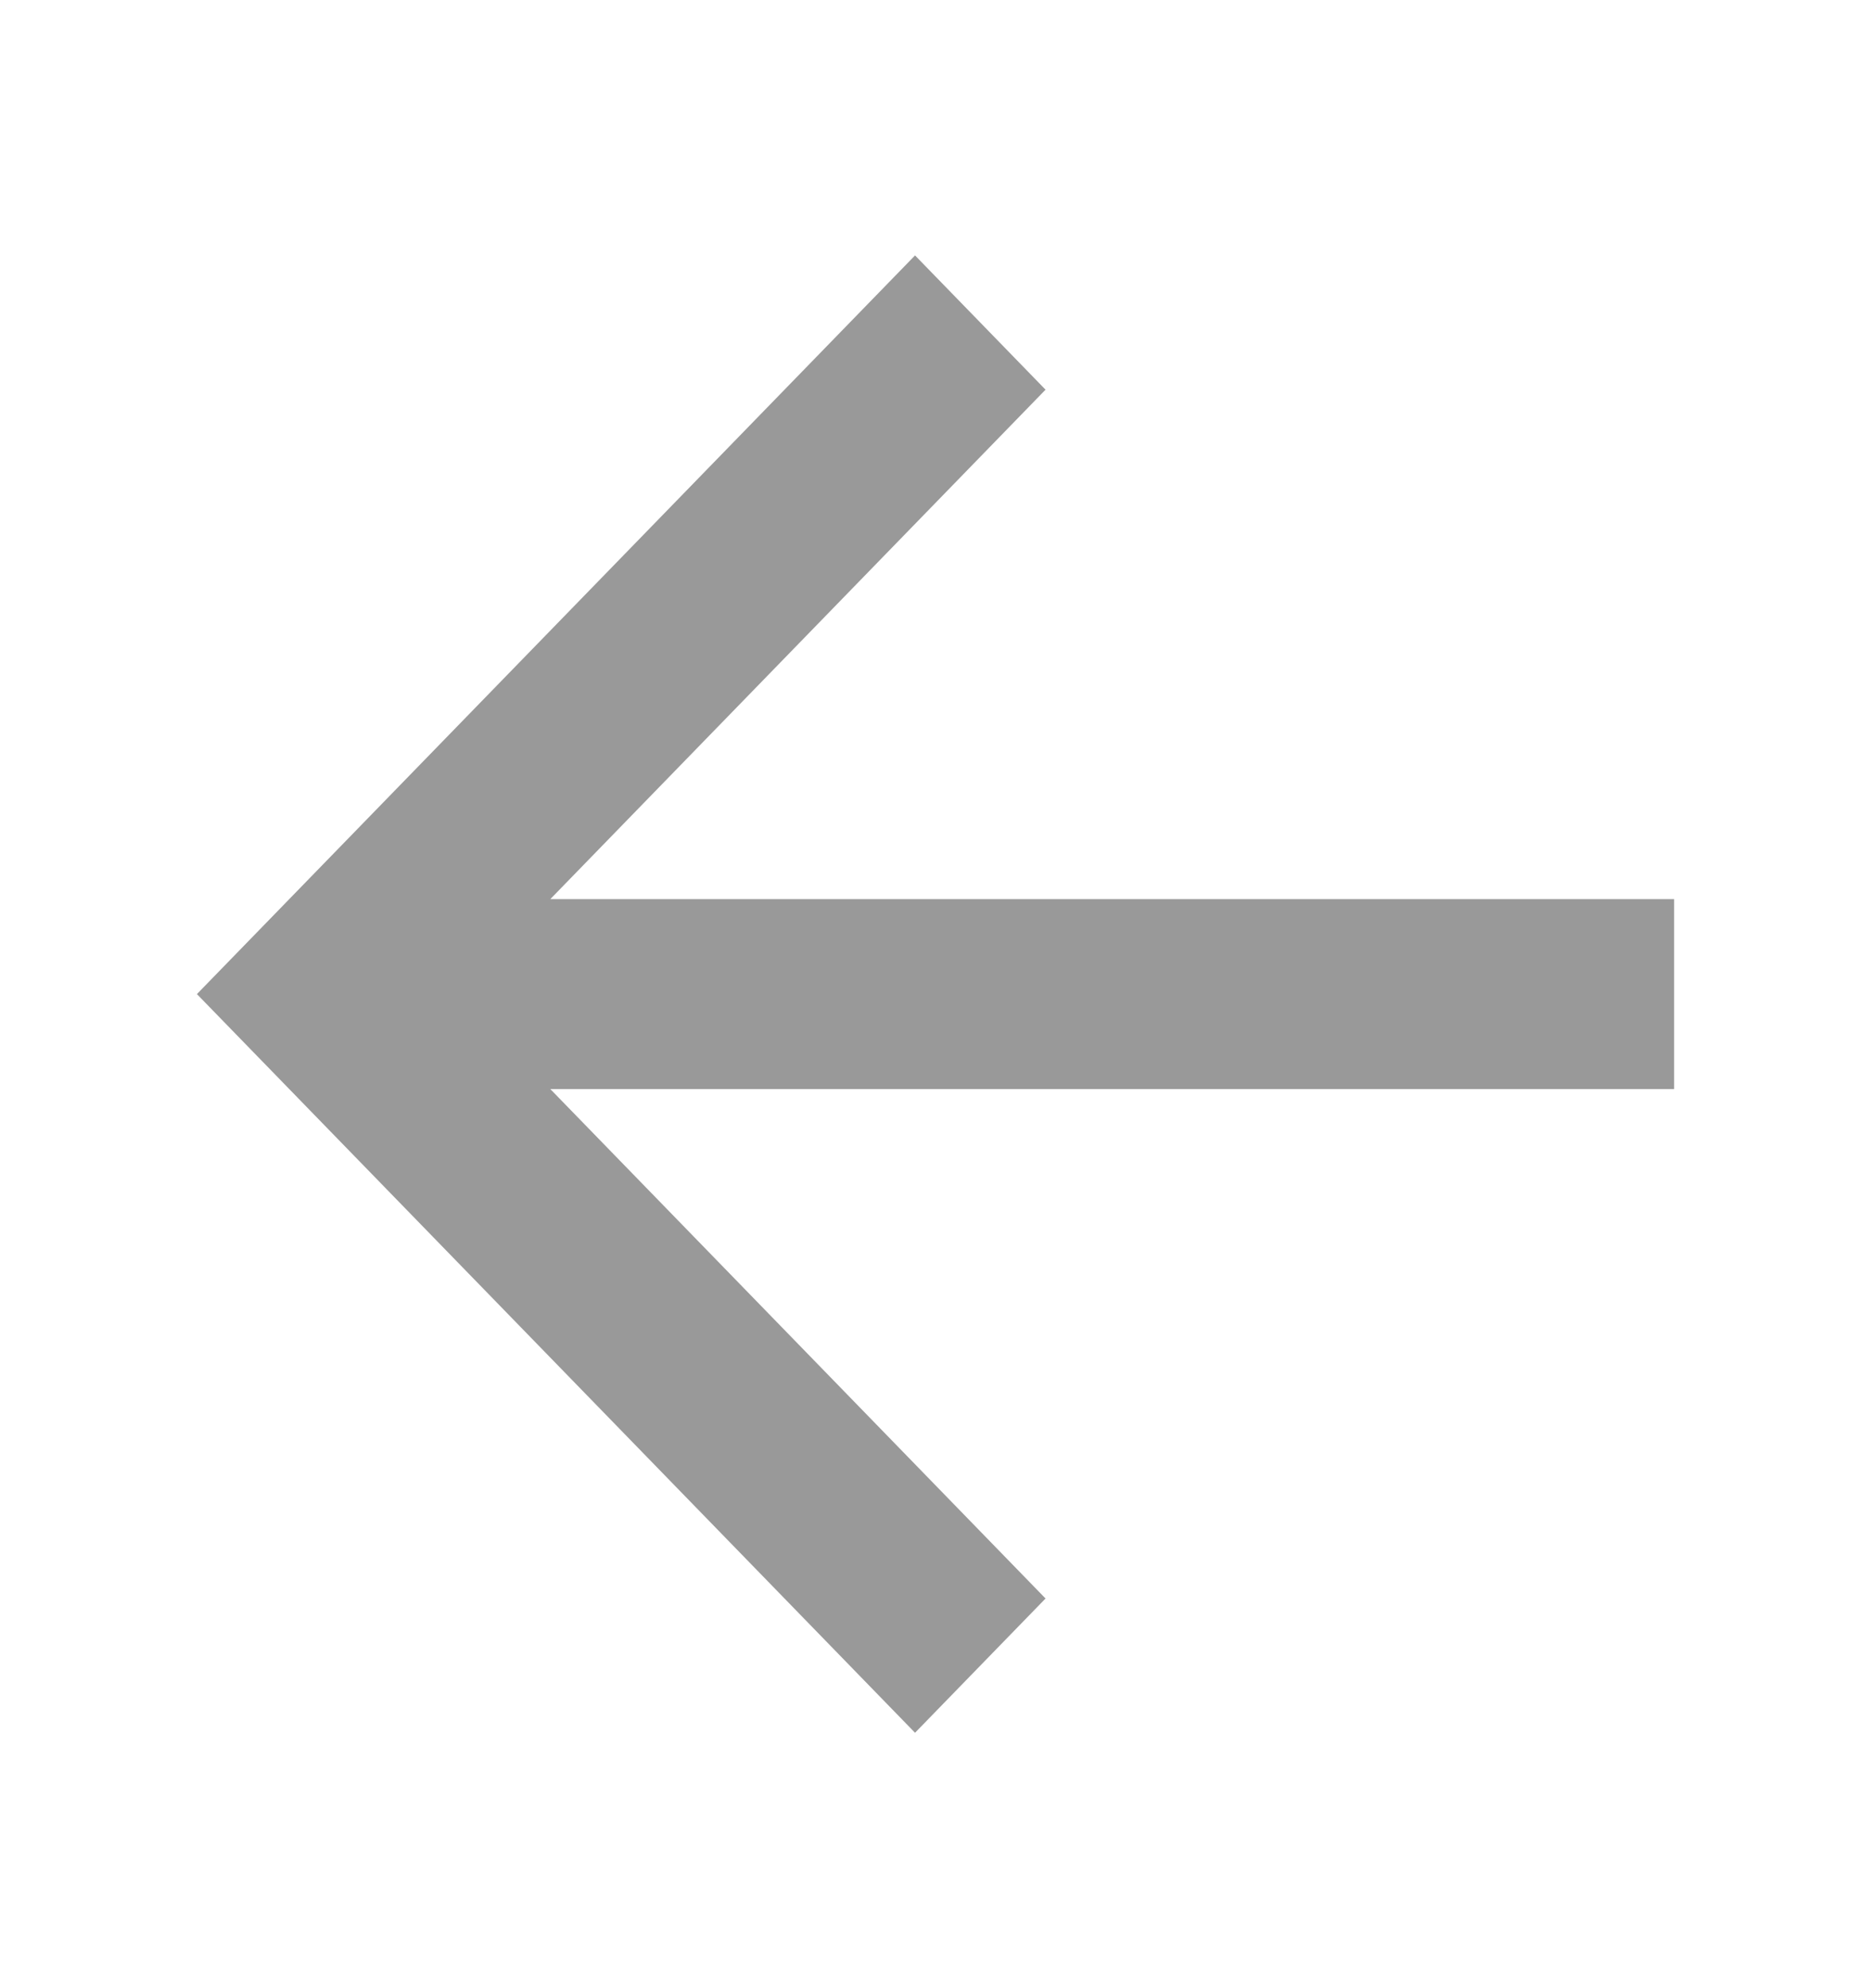 <svg width="16" height="17" viewBox="0 0 16 17" fill="none" xmlns="http://www.w3.org/2000/svg">
<path d="M4.706 7.688L8.941 3.332L7.825 2.184L1.684 8.5L7.825 14.816L8.941 13.668L4.706 9.312H14.316V7.688H4.706Z" fill="#999999"/>
</svg>
